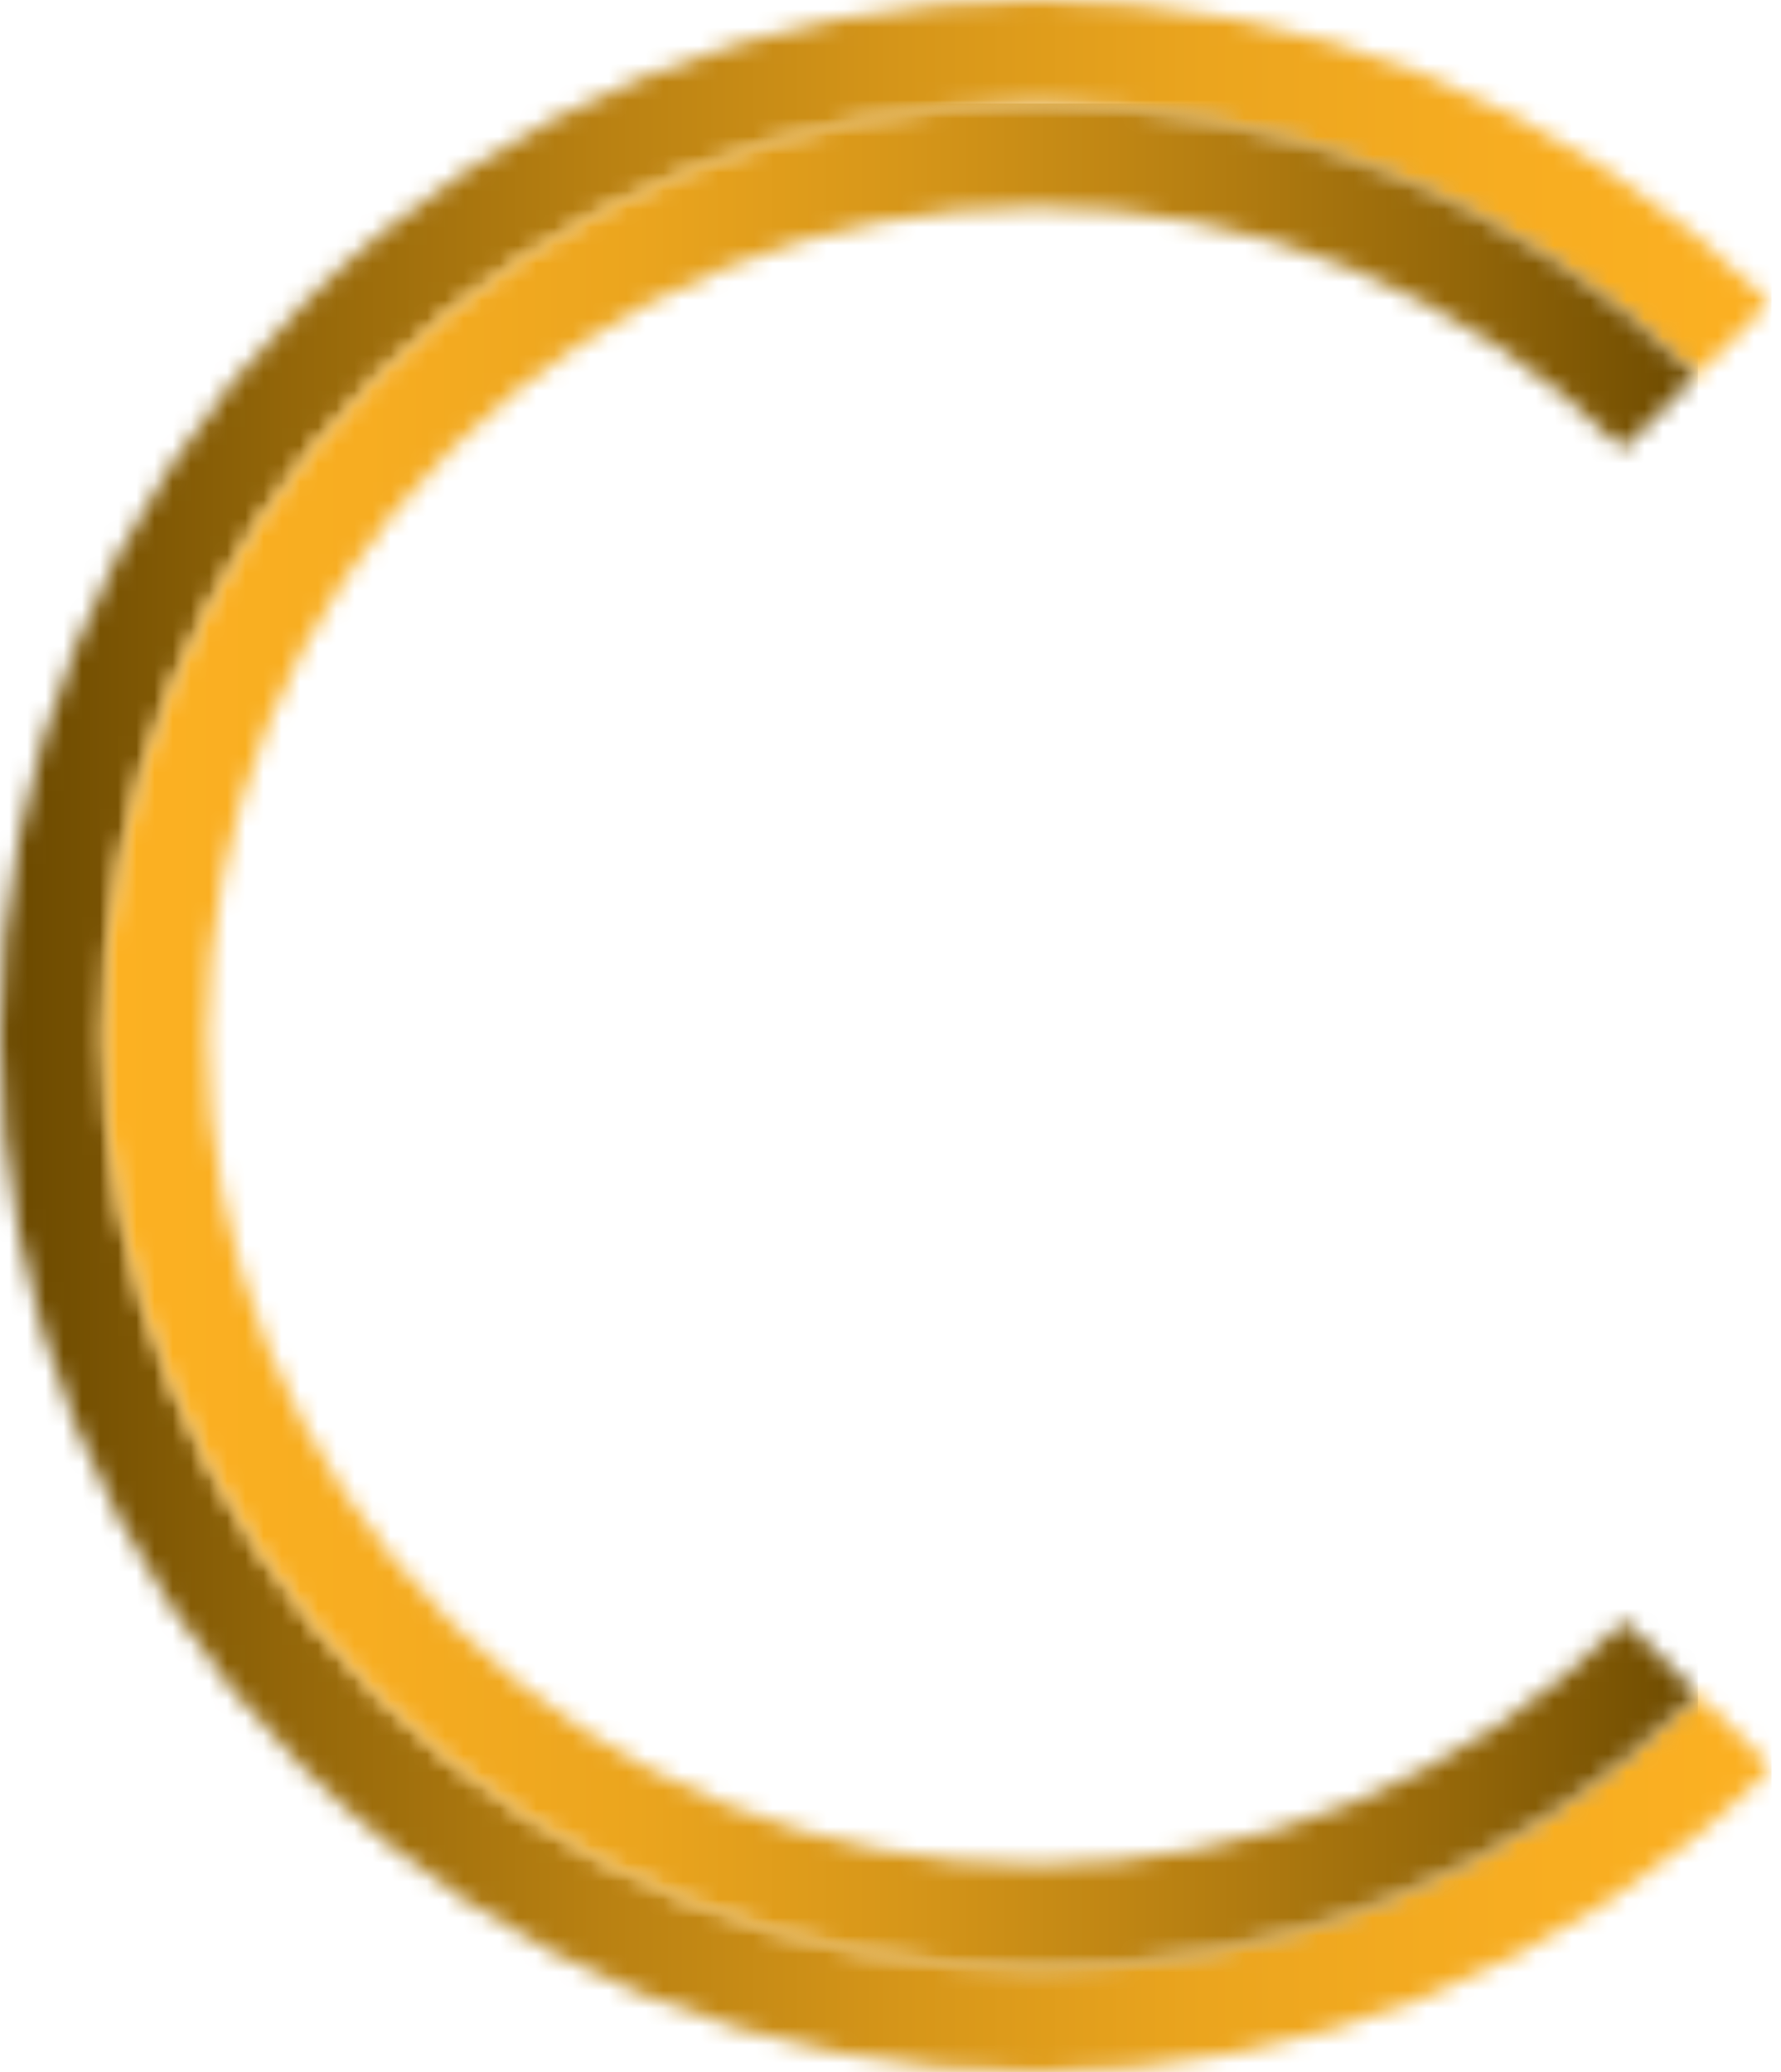 <svg width="98" height="114" viewBox="0 0 98 114" fill="none" xmlns="http://www.w3.org/2000/svg">
<mask id="mask0_585_11823" style="mask-type:luminance" maskUnits="userSpaceOnUse" x="0" y="0" width="98" height="114">
<path d="M16.72 16.689C-5.573 38.951 -5.573 75.04 16.72 97.303C39.012 119.566 75.15 119.566 97.426 97.303C97.426 97.286 97.46 97.269 97.476 97.253L93.437 93.219C93.437 93.219 93.403 93.252 93.386 93.269C73.323 113.305 40.806 113.305 20.742 93.269C0.679 73.233 0.679 40.759 20.742 20.723C40.789 0.703 73.273 0.686 93.336 20.672L97.376 16.638C86.246 5.557 71.647 0 57.064 0C42.465 0 27.849 5.557 16.703 16.689" fill="white"/>
</mask>
<g mask="url(#mask0_585_11823)">
<path d="M97.477 0H-5.572V119.549H97.477V0Z" fill="url(#paint0_linear_585_11823)"/>
</g>
<mask id="mask1_585_11823" style="mask-type:luminance" maskUnits="userSpaceOnUse" x="5" y="5" width="89" height="104">
<path d="M20.743 20.723C0.679 40.759 0.679 73.233 20.743 93.269C40.806 113.305 73.324 113.305 93.387 93.269C93.387 93.252 93.421 93.236 93.437 93.219L89.398 89.185C89.398 89.185 89.364 89.218 89.347 89.235C71.513 107.045 42.617 107.045 24.782 89.235C6.948 71.425 6.948 42.567 24.782 24.757C42.6 6.963 71.463 6.947 89.297 24.707L93.337 20.673C83.313 10.696 70.189 5.691 57.065 5.691C43.924 5.691 30.783 10.696 20.743 20.723Z" fill="white"/>
</mask>
<g mask="url(#mask1_585_11823)">
<path d="M93.438 5.691H0.697V113.289H93.438V5.691Z" fill="url(#paint1_linear_585_11823)"/>
</g>
<defs>
<linearGradient id="paint0_linear_585_11823" x1="1.037" y1="62.252" x2="98.505" y2="62.252" gradientUnits="userSpaceOnUse">
<stop stop-color="#6C4A00"/>
<stop offset="0.15" stop-color="#936609"/>
<stop offset="0.33" stop-color="#B98112"/>
<stop offset="0.5" stop-color="#D69619"/>
<stop offset="0.67" stop-color="#EBA51E"/>
<stop offset="0.84" stop-color="#F7AD21"/>
<stop offset="1" stop-color="#FCB122"/>
</linearGradient>
<linearGradient id="paint1_linear_585_11823" x1="6.066" y1="59.935" x2="93.795" y2="59.935" gradientUnits="userSpaceOnUse">
<stop stop-color="#FCB122"/>
<stop offset="0.16" stop-color="#F7AD21"/>
<stop offset="0.33" stop-color="#EBA51E"/>
<stop offset="0.5" stop-color="#D69619"/>
<stop offset="0.67" stop-color="#B98112"/>
<stop offset="0.85" stop-color="#936609"/>
<stop offset="1" stop-color="#6C4A00"/>
</linearGradient>
</defs>
</svg>
